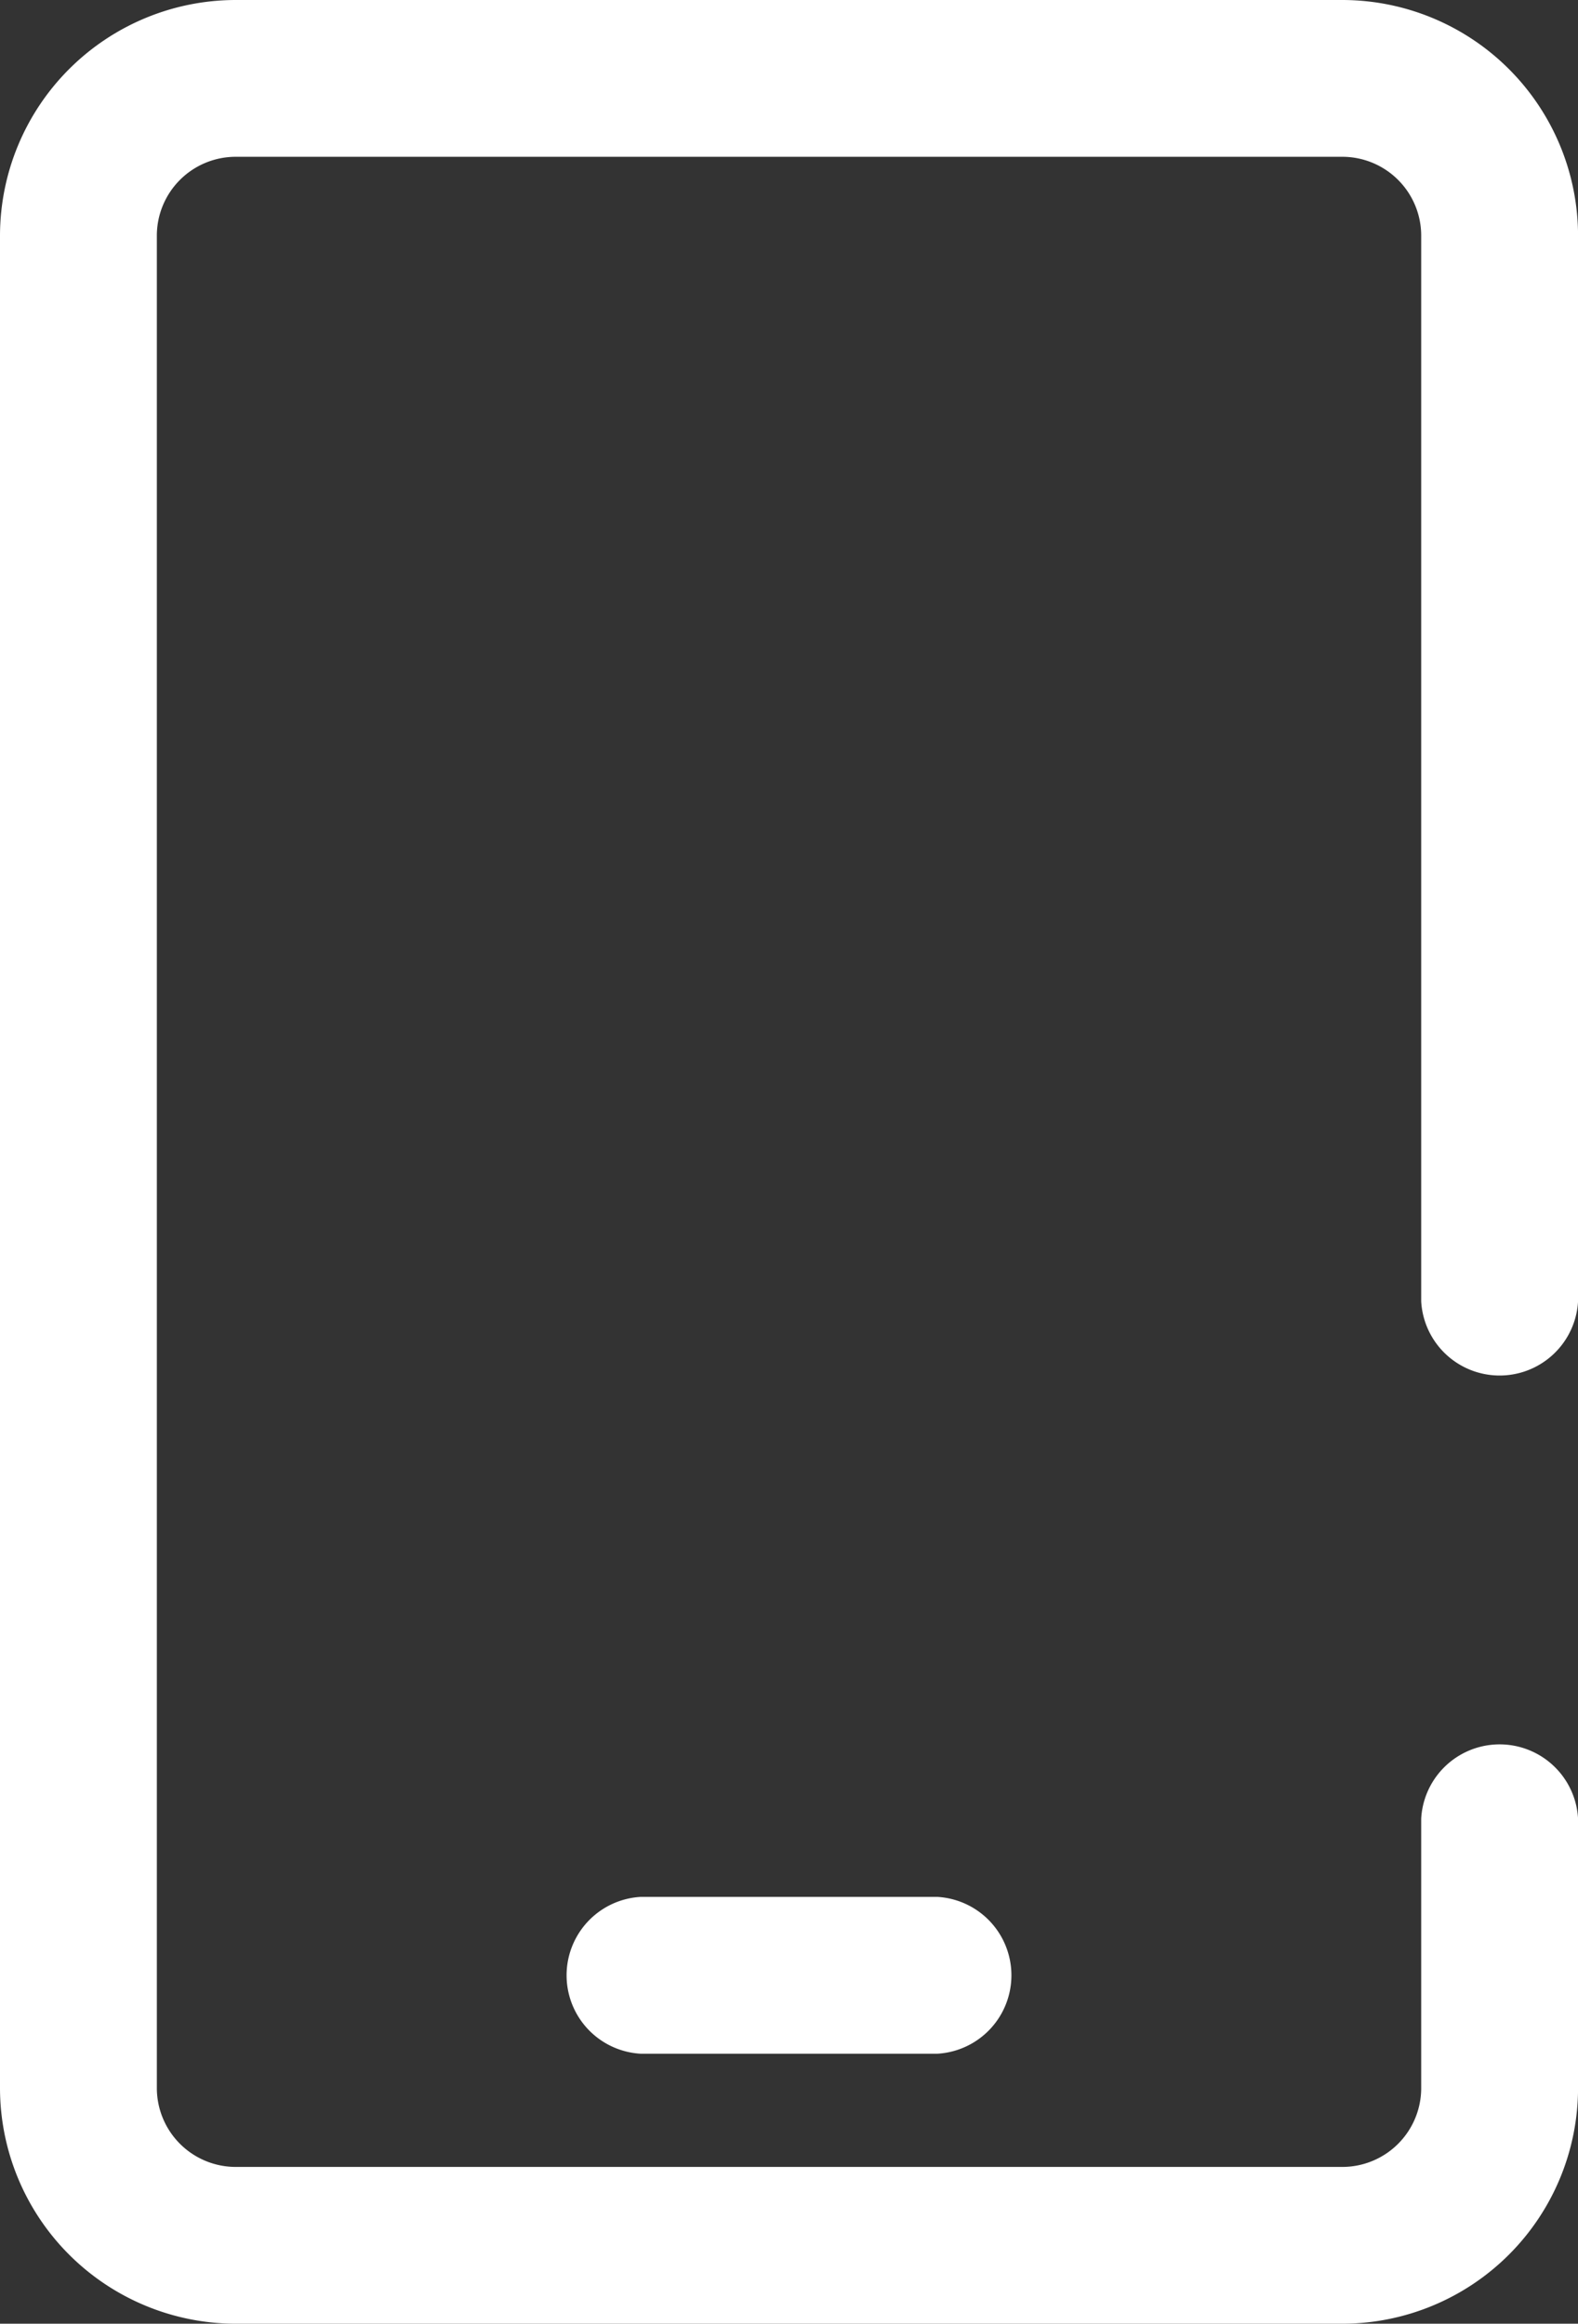 <svg xmlns="http://www.w3.org/2000/svg" width="32.144" height="47.336" viewBox="0 0 32.144 47.336"><rect x="0" y="0" width="32.144" height="47.336" fill="#333333" stroke="none"/><g transform="translate(0)"><g transform="translate(0 0)"><path d="M652.508,325.336H629.964a4.806,4.806,0,0,1-4.8-4.8V282.8a4.806,4.806,0,0,1,4.8-4.8h22.545a4.806,4.806,0,0,1,4.8,4.8v21.71a1.6,1.6,0,0,1-3.195,0V282.8a1.607,1.607,0,0,0-1.605-1.606H629.964a1.607,1.607,0,0,0-1.605,1.606v37.736a1.608,1.608,0,0,0,1.605,1.606h22.545a1.607,1.607,0,0,0,1.605-1.606v-5.491a1.6,1.6,0,0,1,3.195,0v5.491A4.806,4.806,0,0,1,652.508,325.336Z" transform="translate(-625.164 -278)" fill="#fff"/></g><g transform="translate(11.455 38.642)"><path d="M663.106,383.422h-6.04a1.6,1.6,0,0,1,0-3.195h6.04a1.6,1.6,0,0,1,0,3.195Z" transform="translate(-655.469 -380.228)" fill="#fff"/></g></g></svg>